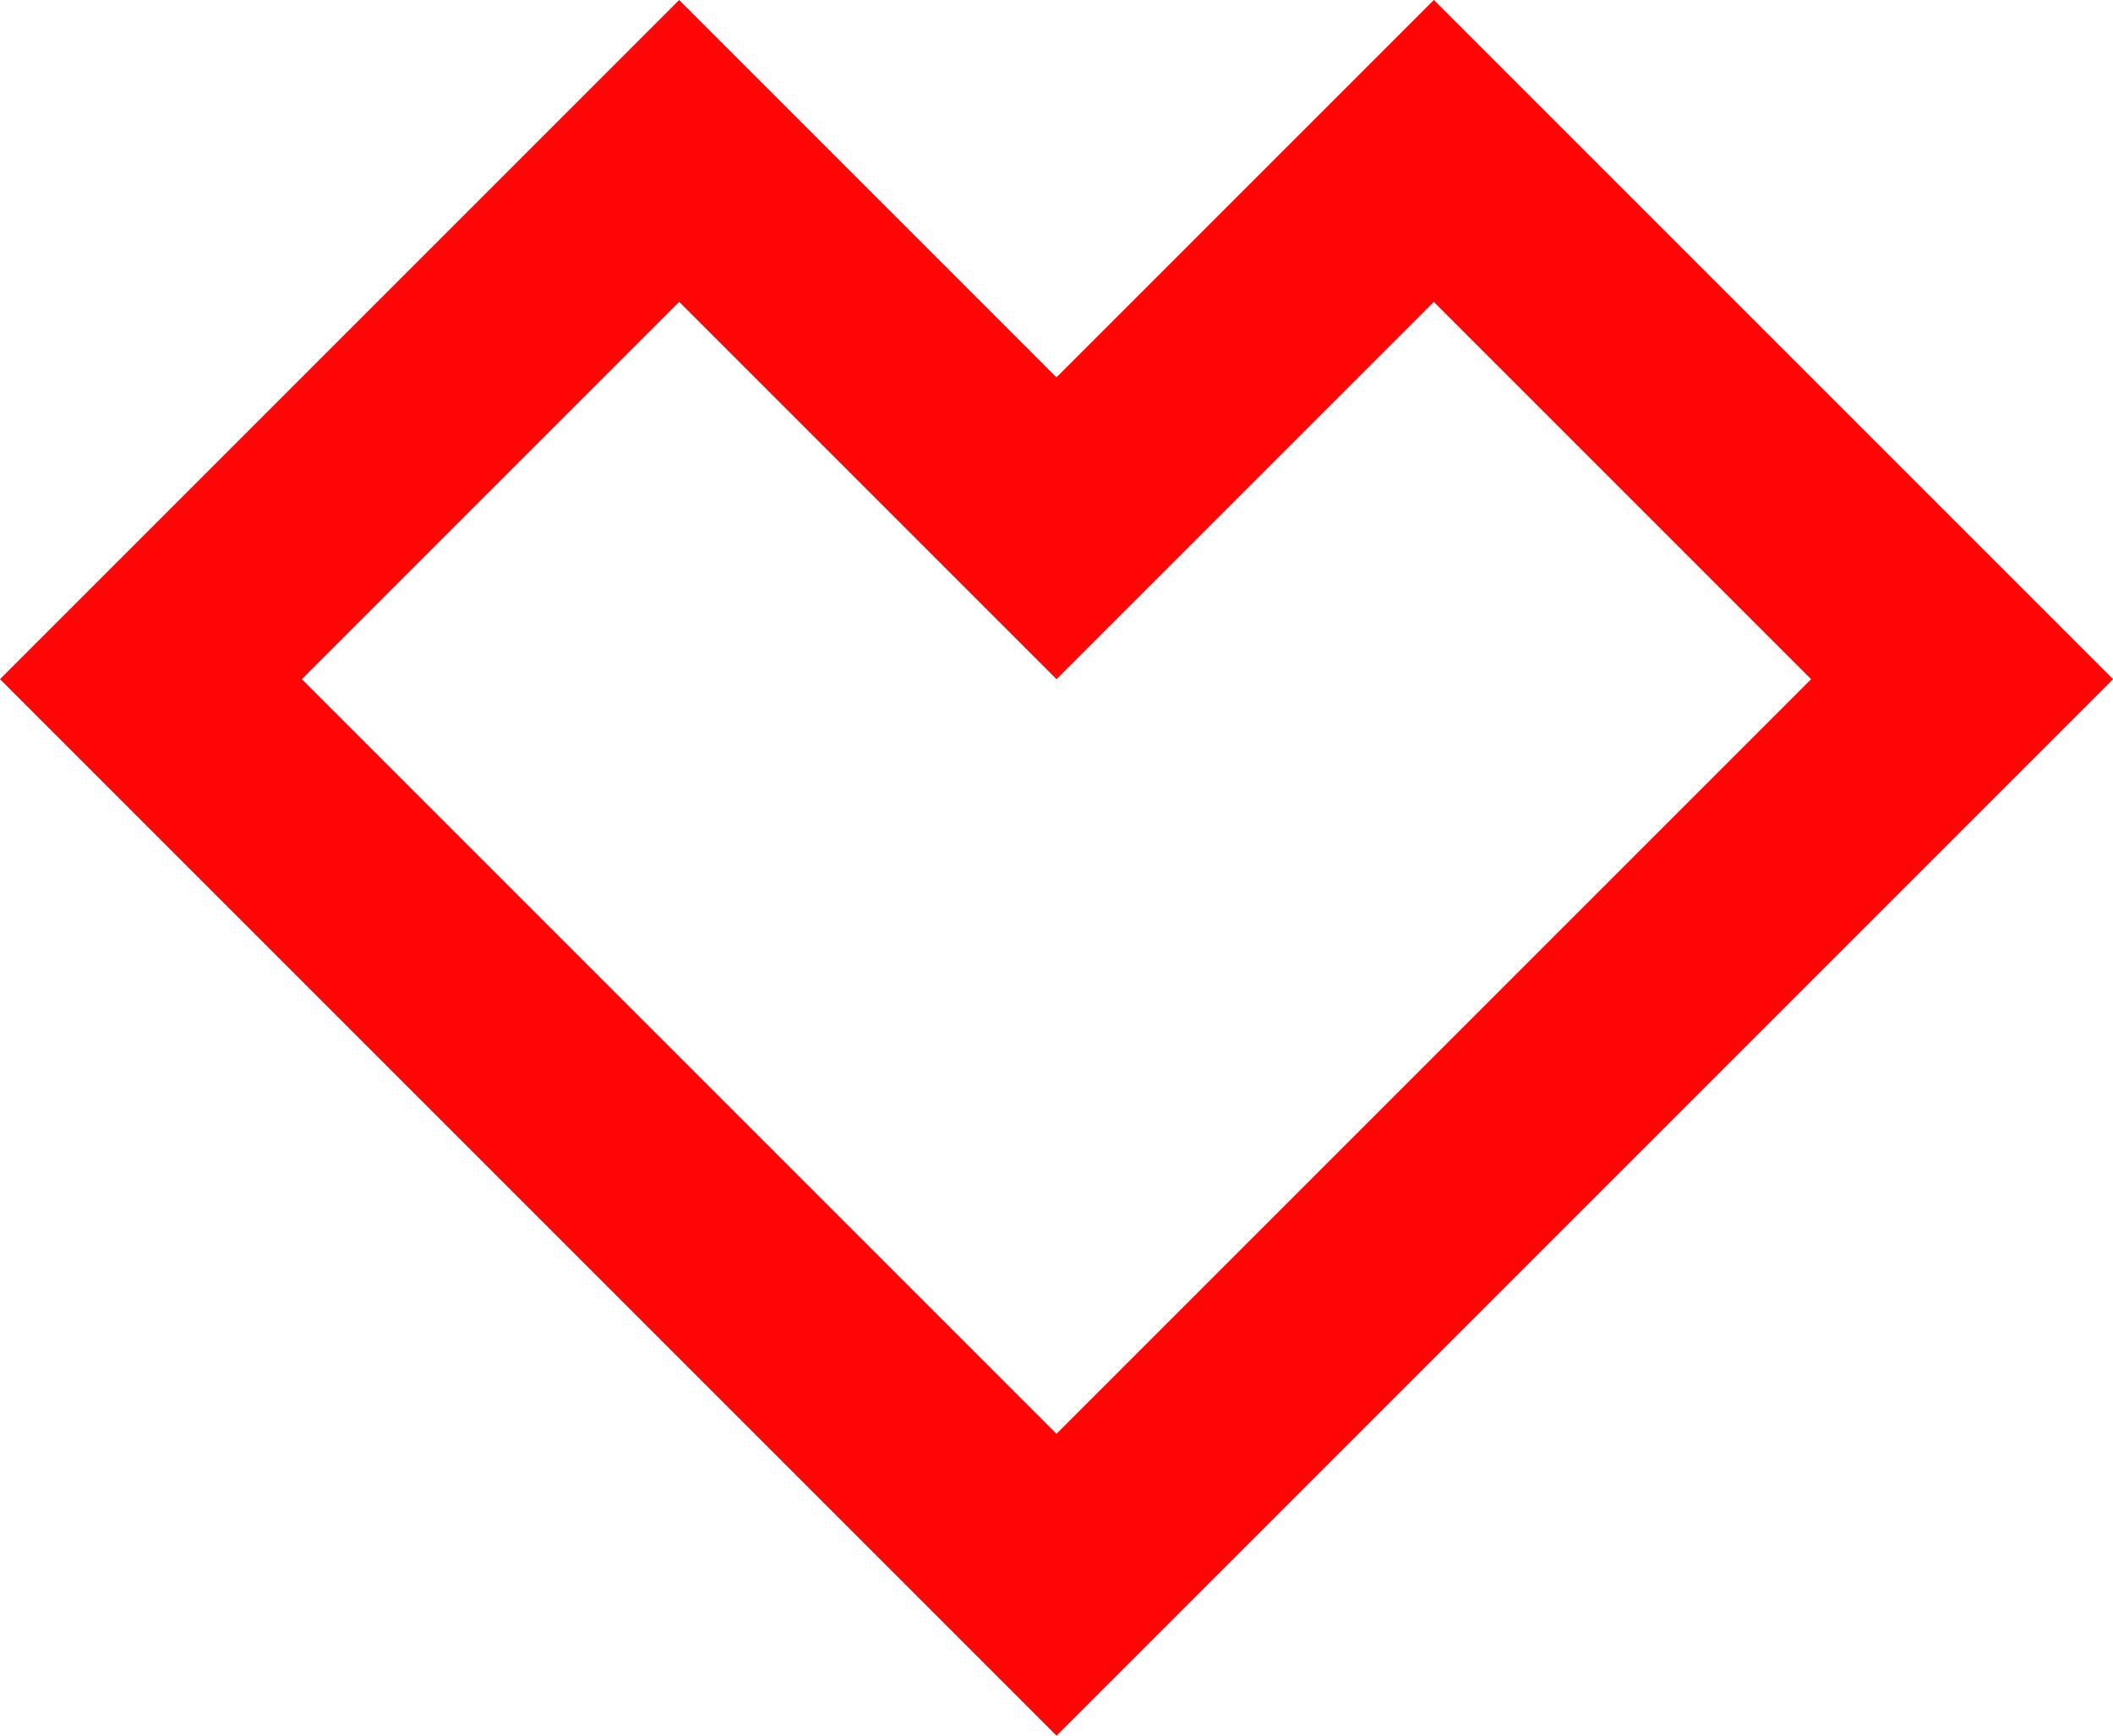 <?xml version="1.0" encoding="utf-8"?>
<svg xmlns="http://www.w3.org/2000/svg" width="250" height="205.357" viewBox="0 0 250 205.357">
  <path id="Tracé_5509" data-name="Tracé 5509" d="M169.643,35.714l44.643,44.642L169.643,125,125,169.643,80.358,125,35.715,80.356,80.358,35.714,125,80.356Zm0-35.715L151.786,17.857,125,44.643,98.215,17.857,80.358,0,62.5,17.857,17.857,62.5,0,80.356,17.857,98.213,62.5,142.857,107.143,187.5,125,205.356,142.857,187.5,187.5,142.857l44.643-44.644L250,80.356,232.143,62.5,187.5,17.857Z" transform="translate(0 0.001)" fill="#ff0505"/>
</svg>
